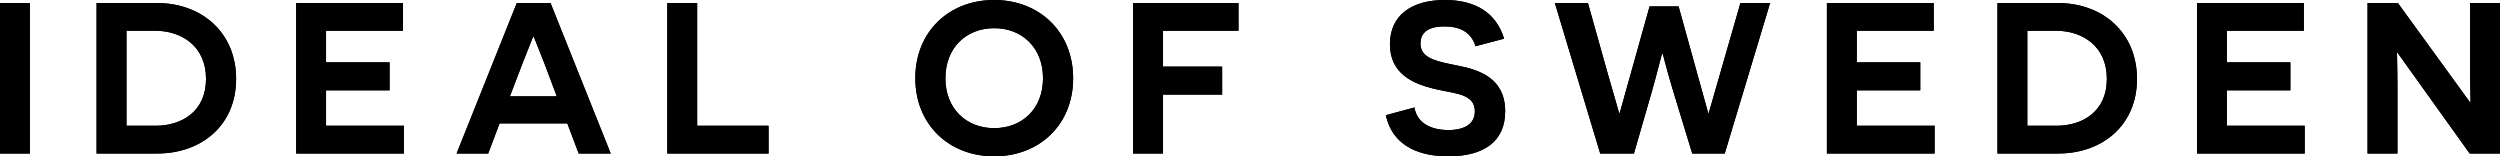 <?xml version="1.0" encoding="UTF-8"?>
<svg id="Layer_2" data-name="Layer 2" xmlns="http://www.w3.org/2000/svg" xmlns:xlink="http://www.w3.org/1999/xlink" viewBox="0 0 803.71 50.25">
  <defs>
    <style>
      .cls-1 {
        clip-path: url(#clippath);
      }

      .cls-2 {
        stroke-width: 0px;
      }
    </style>
    <clipPath id="clippath">
      <path class="cls-2" d="M0,49.35h9.61V.97H0v48.38h0ZM31.05.97v48.38h19.49c14.38,0,25.37-9.19,25.37-23.98S64.99.97,50.4.97h-19.35ZM40.66,40.43V9.88h9.19c8.57,0,16.38,4.98,16.38,15.48s-7.81,15.07-16.24,15.07h-9.33ZM95.21,49.35h34.63v-8.92h-25.02v-11.4h20.42v-8.99h-20.42v-10.16h24.74V.97h-34.35v48.38h0ZM182.38,39.67l3.66,9.68h10.3L176.99.97h-10.85l-19.35,48.38h10.16l3.66-9.68h21.77ZM178.99,30.97h-15.07l4.08-10.64,3.1-7.83c.17-.42.27-.66.29-.67h.21l.29.68c.56,1.38,1.83,4.64,3.1,7.82l4.01,10.64h0ZM214.53,49.35h32.55v-8.92h-22.95V.97h-9.61v48.38h0ZM294.26,25.16c0,14.86,10.78,25.09,25.37,25.09s25.37-10.23,25.37-25.09S334.21,0,319.62,0s-25.37,10.23-25.37,25.16h0ZM303.93,25.16c0-9.88,6.77-16.1,15.69-16.1s15.69,6.22,15.69,16.1-6.77,16.04-15.69,16.04-15.69-6.22-15.69-16.04h0ZM398.15,9.88V.97h-33.87v48.38h9.61v-18.94h19.01v-8.99h-19.01v-11.54h24.26ZM445.53,37.05c2.35,10.64,11.82,13.2,20.11,13.2,11.47,0,18.25-4.84,18.25-14.45,0-10.58-8.16-13.34-15.34-14.72l-2.4-.49c-5.55-1.17-9.49-2.38-9.49-6.63,0-3.39,2.35-5.46,7.67-5.46,5.6,0,8.78,2.28,10.02,6.36l9.19-2.42c-2.56-8.5-9.47-12.44-19.01-12.44-10.64,0-17.69,4.84-17.69,14.24s7.35,12.59,13.7,14.18l1.09.26c6.01,1.45,12.51,1.38,12.51,7.12,0,4.01-3.25,6.01-8.5,6.01-5.94,0-10.16-2.49-10.92-7.26l-9.19,2.49h0ZM544.04,49.35h10.44l14.58-48.38h-9.54l-8.65,30.03c-.89,3.12-1.48,5.21-1.52,5.29h-.21l-9.5-34.23h-9.33l-9.58,34.23h-.21l-.4-1.35c-.66-2.27-2.04-7.13-3.61-12.54l-6.01-21.43h-10.64l14.58,48.38h10.85l5.81-20.11,1.07-3.86c1.33-4.91,2.06-7.97,2.11-8.03h.28l.02.06c.18.56,1.27,5.09,3.16,11.35l6.29,20.6h0ZM587.32,49.35h34.63v-8.92h-25.02v-11.4h20.41v-8.99h-20.41v-10.16h24.74V.97h-34.35v48.38h0ZM642.15.97v48.38h19.49c14.38,0,25.37-9.19,25.37-23.98s-10.92-24.4-25.5-24.4h-19.35ZM651.75,40.43V9.88h9.19c8.57,0,16.38,4.98,16.38,15.48s-7.81,15.07-16.24,15.07h-9.33ZM706.3,49.35h34.63v-8.92h-25.02v-11.4h20.41v-8.99h-20.41v-10.16h24.74V.97h-34.35v48.38h0ZM793.96,49.35l-23.15-32.35h-.21l.11,6.64c.01,1.36.03,2.84.03,4.37v21.34s-9.61,0-9.61,0V.97h9.75l23.15,31.86h.21l-.11-6.7c-.01-1.21-.02-2.5-.03-3.76V.97s9.61,0,9.61,0v48.38h-9.75Z"/>
    </clipPath>
  </defs>
  <g id="Lager_1" data-name="Lager 1">
    <g>
      <path d="M0,49.35h9.61V.97H0v48.38h0ZM31.05.97v48.38h19.49c14.38,0,25.37-9.19,25.37-23.98S64.99.97,50.4.97h-19.35ZM40.66,40.43V9.88h9.19c8.57,0,16.38,4.98,16.38,15.48s-7.81,15.07-16.24,15.07h-9.33ZM95.21,49.35h34.63v-8.92h-25.02v-11.4h20.42v-8.99h-20.42v-10.16h24.74V.97h-34.35v48.38h0ZM182.38,39.67l3.66,9.68h10.3L176.99.97h-10.85l-19.35,48.38h10.16l3.66-9.68h21.77ZM178.99,30.97h-15.07l4.08-10.64,3.1-7.83c.17-.42.27-.66.29-.67h.21l.29.68c.56,1.38,1.83,4.64,3.1,7.82l4.01,10.64h0ZM214.53,49.35h32.55v-8.92h-22.95V.97h-9.61v48.38h0ZM294.26,25.16c0,14.86,10.78,25.09,25.37,25.09s25.37-10.23,25.37-25.09S334.21,0,319.62,0s-25.37,10.23-25.37,25.16h0ZM303.93,25.16c0-9.88,6.77-16.1,15.69-16.1s15.69,6.22,15.69,16.1-6.77,16.04-15.69,16.04-15.69-6.22-15.69-16.04h0ZM398.15,9.88V.97h-33.87v48.38h9.61v-18.94h19.01v-8.99h-19.01v-11.54h24.26ZM445.53,37.05c2.35,10.64,11.82,13.2,20.11,13.2,11.47,0,18.25-4.84,18.25-14.45,0-10.58-8.16-13.34-15.34-14.72l-2.4-.49c-5.55-1.17-9.49-2.38-9.49-6.63,0-3.39,2.35-5.46,7.67-5.46,5.6,0,8.78,2.28,10.02,6.36l9.19-2.42c-2.56-8.5-9.47-12.44-19.01-12.44-10.64,0-17.69,4.84-17.69,14.24s7.35,12.59,13.7,14.18l1.09.26c6.01,1.45,12.51,1.38,12.51,7.12,0,4.01-3.25,6.01-8.5,6.01-5.94,0-10.16-2.49-10.92-7.26l-9.19,2.49h0ZM544.04,49.35h10.44l14.58-48.38h-9.54l-8.65,30.03c-.89,3.12-1.48,5.21-1.52,5.29h-.21l-9.5-34.23h-9.33l-9.58,34.23h-.21l-.4-1.35c-.66-2.27-2.04-7.13-3.61-12.54l-6.01-21.43h-10.64l14.58,48.38h10.85l5.81-20.11,1.07-3.86c1.33-4.91,2.06-7.97,2.11-8.03h.28l.02.06c.18.56,1.27,5.09,3.16,11.35l6.29,20.6h0ZM587.32,49.35h34.63v-8.92h-25.02v-11.4h20.41v-8.99h-20.41v-10.16h24.74V.97h-34.35v48.38h0ZM642.15.97v48.38h19.49c14.38,0,25.37-9.19,25.37-23.98s-10.92-24.4-25.5-24.4h-19.35ZM651.75,40.43V9.88h9.19c8.57,0,16.38,4.98,16.38,15.48s-7.81,15.07-16.24,15.07h-9.33ZM706.3,49.35h34.63v-8.92h-25.02v-11.4h20.41v-8.99h-20.41v-10.16h24.74V.97h-34.35v48.38h0ZM793.96,49.35l-23.15-32.35h-.21l.11,6.64c.01,1.36.03,2.84.03,4.37v21.34s-9.61,0-9.61,0V.97h9.75l23.15,31.86h.21l-.11-6.7c-.01-1.21-.02-2.5-.03-3.76V.97s9.61,0,9.61,0v48.38h-9.75Z"/>
      <g class="cls-1">
        <rect class="cls-2" x="-9.09" y="-9.09" width="821.89" height="68.44"/>
      </g>
    </g>
  </g>
</svg>